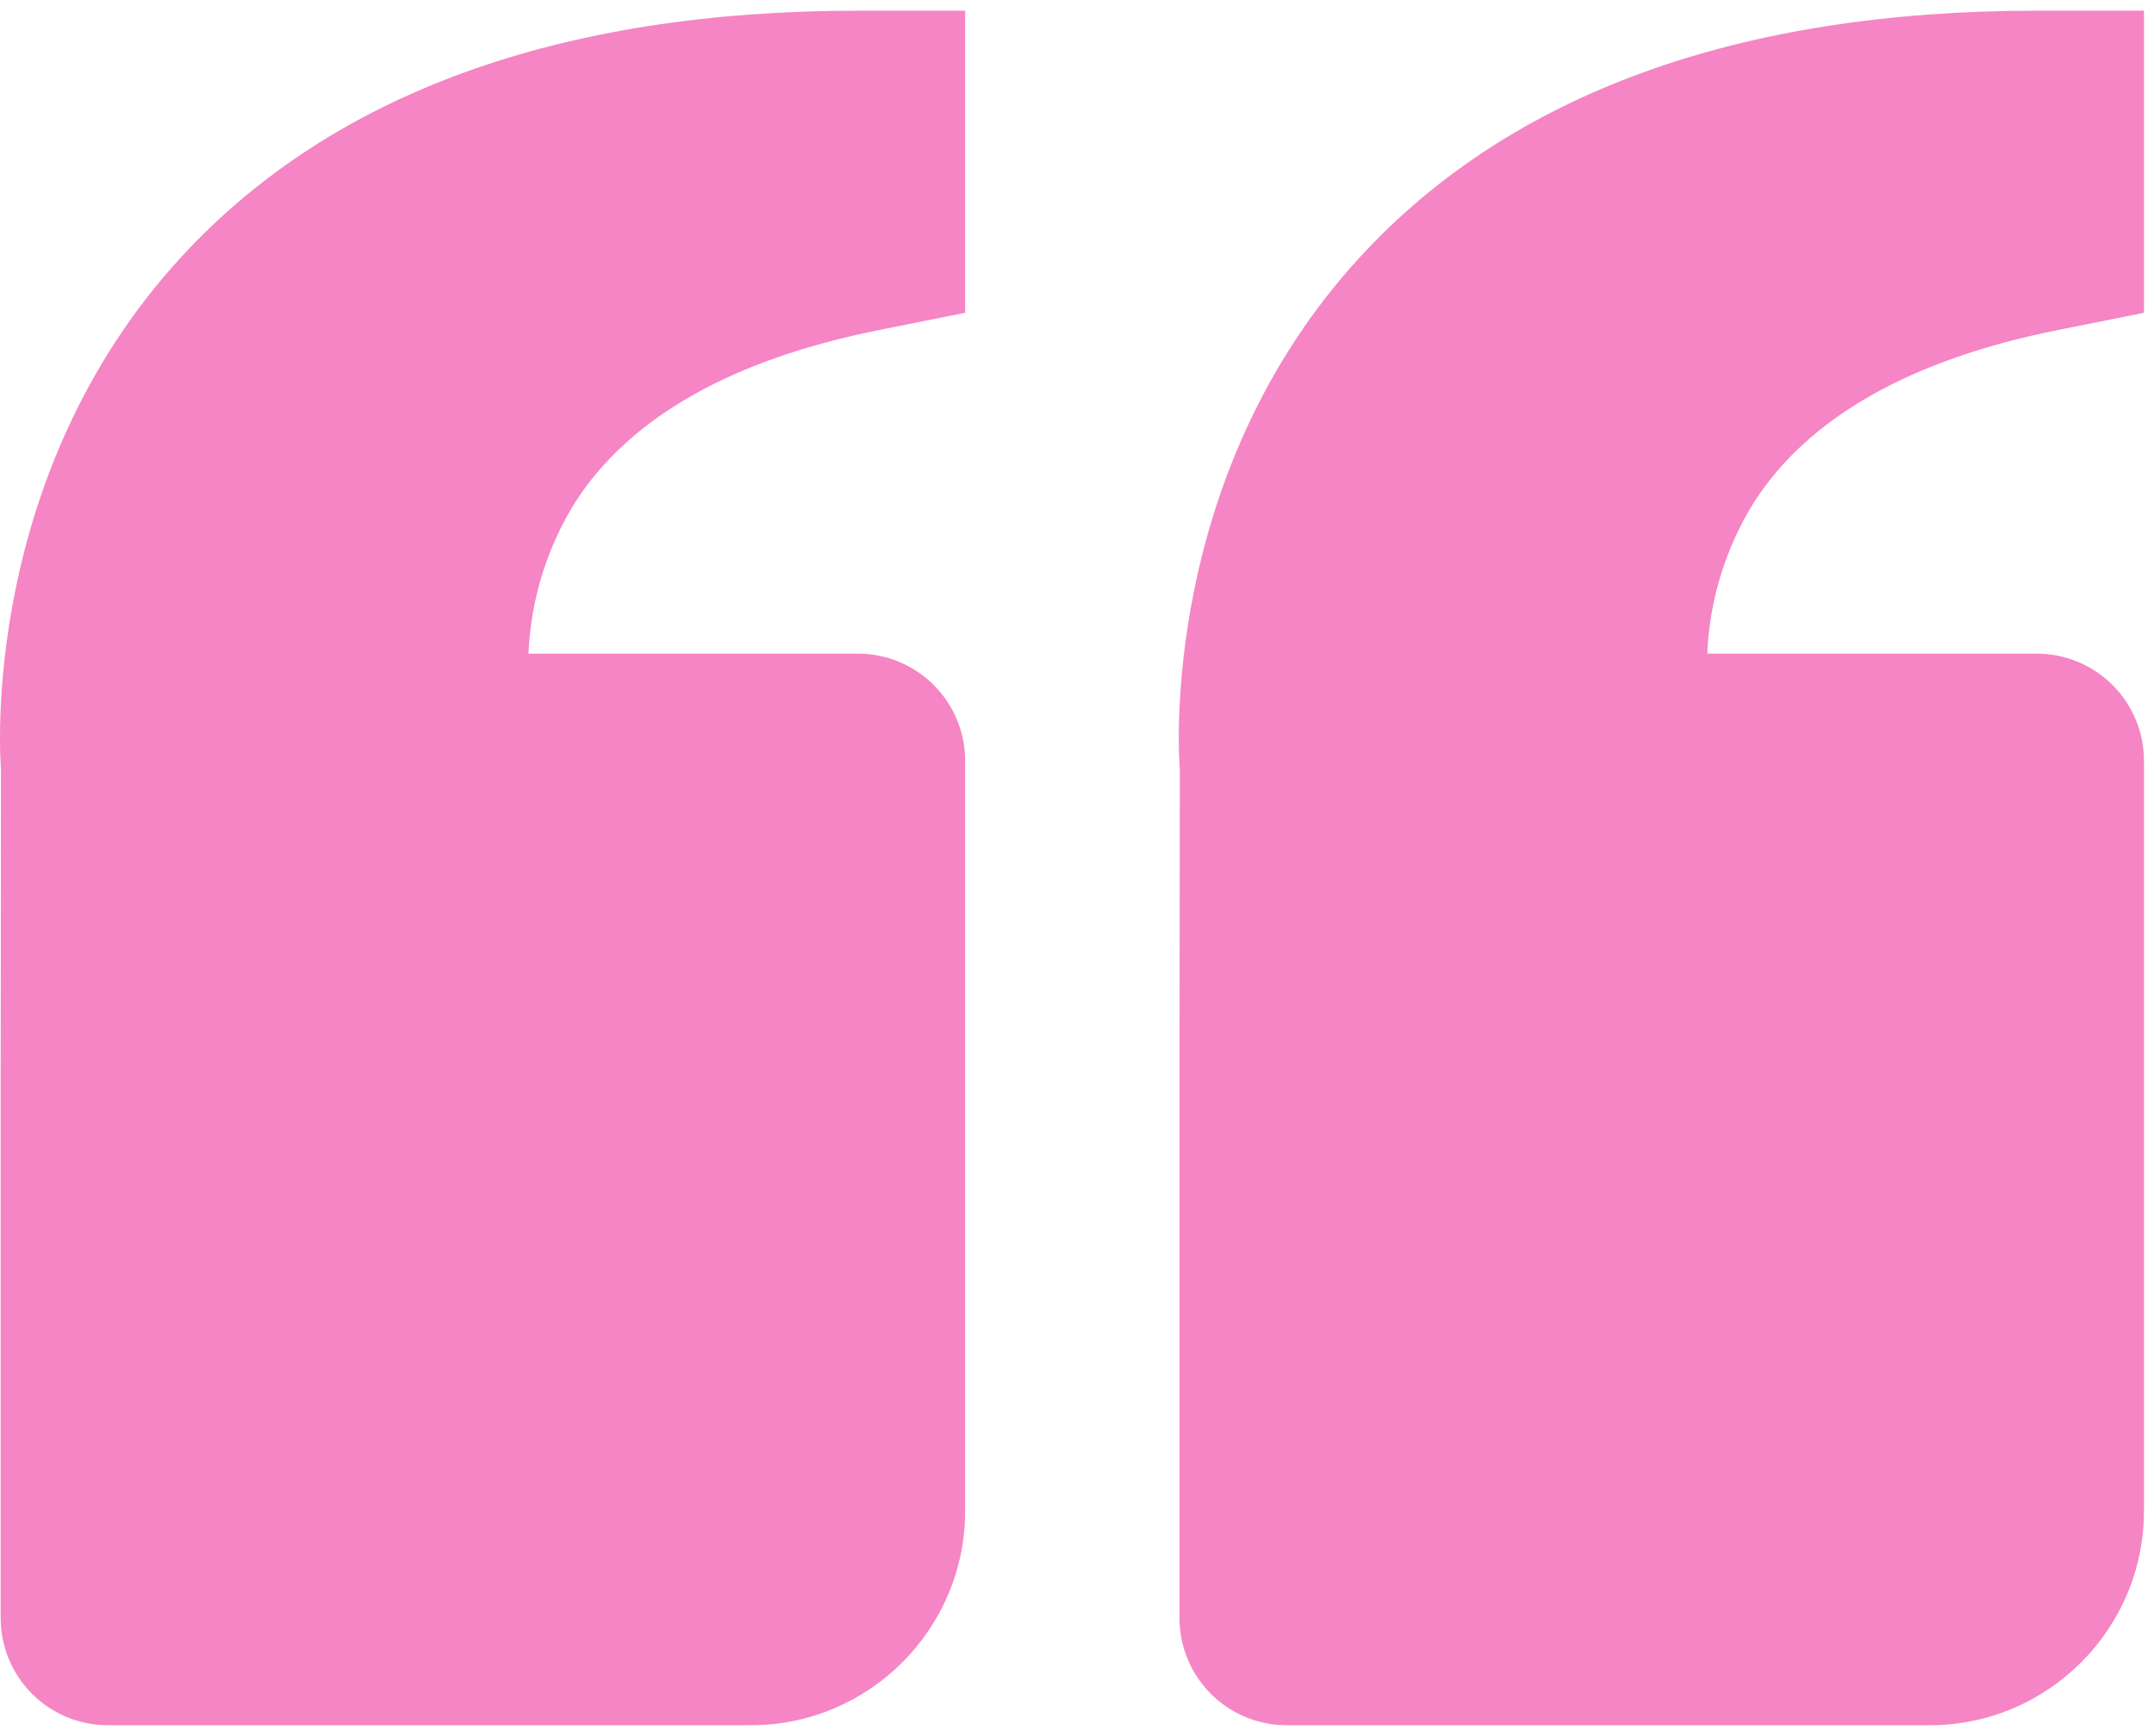 <svg width="67" height="54" viewBox="0 0 67 54" fill="none" xmlns="http://www.w3.org/2000/svg">
<path id="Vector" d="M5.658 7.973C10.334 2.903 17.411 0.333 26.688 0.333H30.021V9.73L27.341 10.267C22.774 11.18 19.598 12.977 17.898 15.613C17.011 17.034 16.508 18.66 16.438 20.333H26.688C27.572 20.333 28.419 20.685 29.045 21.31C29.67 21.935 30.021 22.783 30.021 23.667V47C30.021 50.677 27.031 53.667 23.354 53.667H3.354C2.47 53.667 1.622 53.316 0.997 52.69C0.372 52.065 0.021 51.217 0.021 50.333V33.667L0.031 23.937C0.001 23.567 -0.632 14.8 5.658 7.973ZM60.021 53.667H40.021C39.137 53.667 38.289 53.316 37.664 52.69C37.039 52.065 36.688 51.217 36.688 50.333V33.667L36.698 23.937C36.668 23.567 36.034 14.8 42.324 7.973C47.001 2.903 54.078 0.333 63.354 0.333H66.688V9.73L64.008 10.267C59.441 11.18 56.264 12.977 54.564 15.613C53.677 17.034 53.174 18.66 53.104 20.333H63.354C64.238 20.333 65.086 20.685 65.711 21.31C66.336 21.935 66.688 22.783 66.688 23.667V47C66.688 50.677 63.698 53.667 60.021 53.667Z" fill="#EC0C8B" fill-opacity="0.5"/>
</svg>
